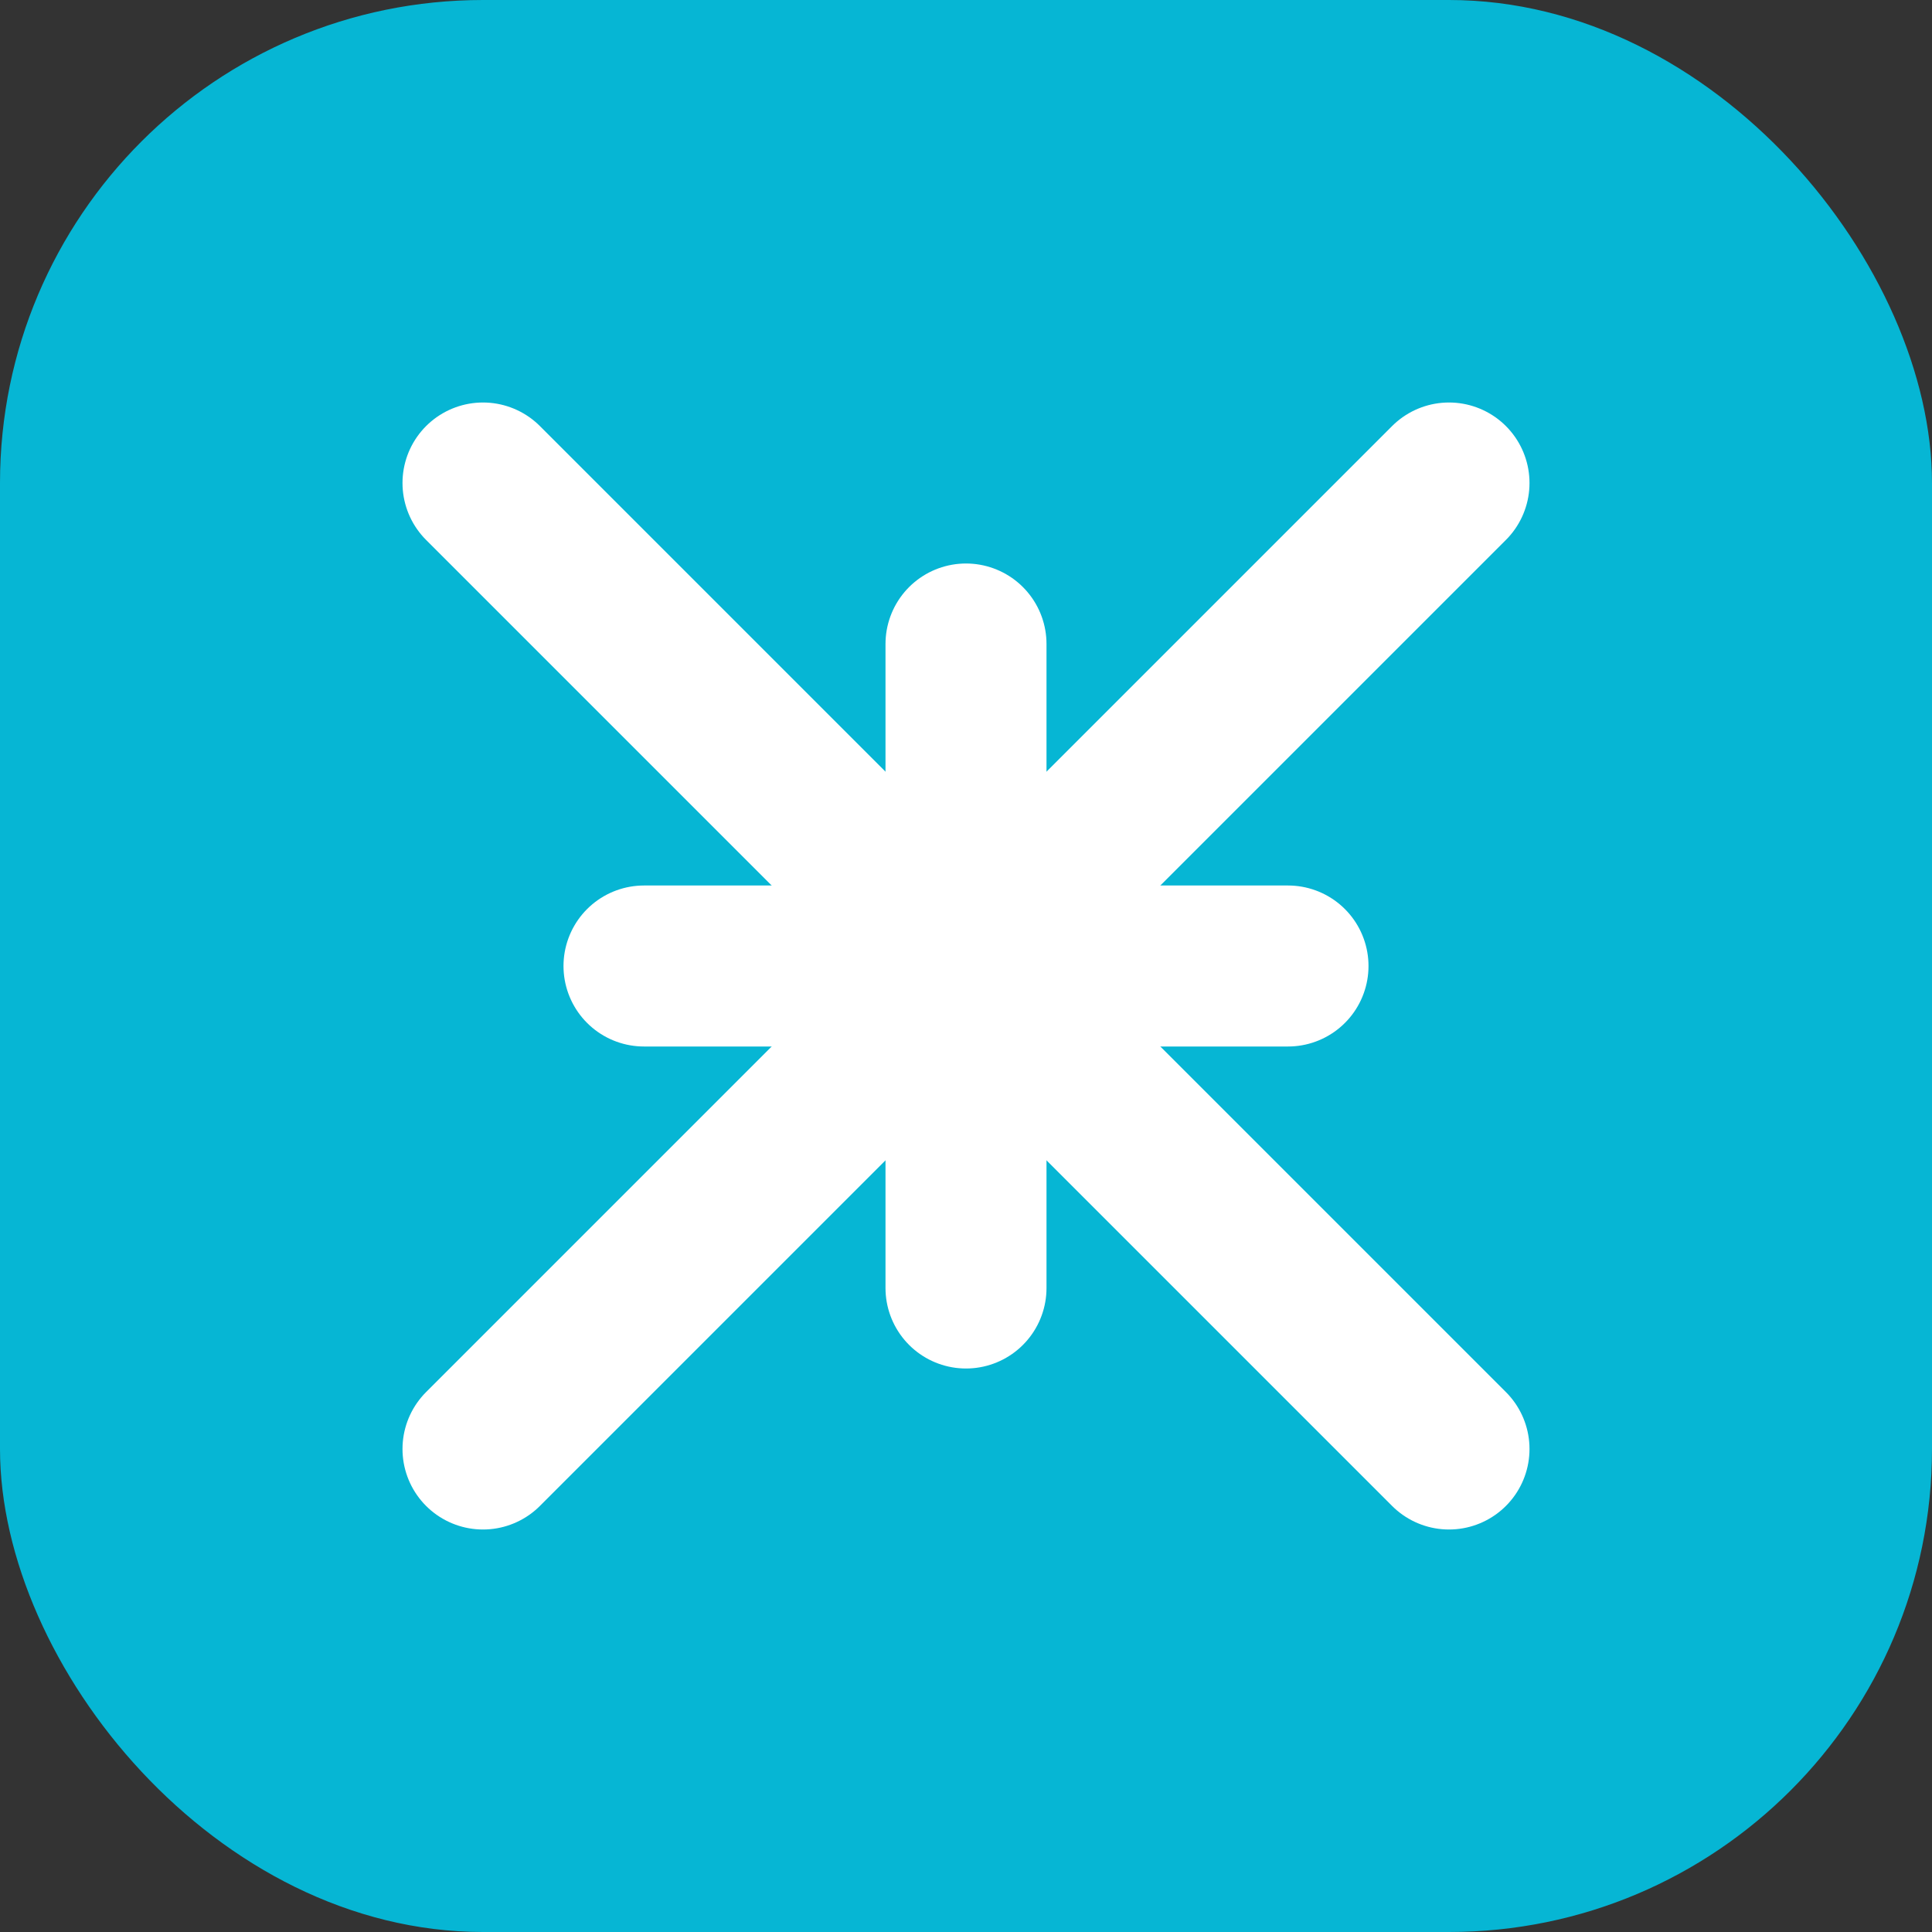 <svg width="24" height="24" viewBox="0 0 24 24" fill="none" xmlns="http://www.w3.org/2000/svg"><rect x="0" y="0" width="24" height="24" fill="#333333" stroke="none"/><rect width="24" height="24" rx="6" fill="#06B6D4"/><path d="M6 6L18 18M18 6L6 18" stroke="white" stroke-width="2" stroke-linecap="round"/><path d="M8 12L16 12" stroke="white" stroke-width="2" stroke-linecap="round"/><path d="M12 8L12 16" stroke="white" stroke-width="2" stroke-linecap="round"/></svg>
